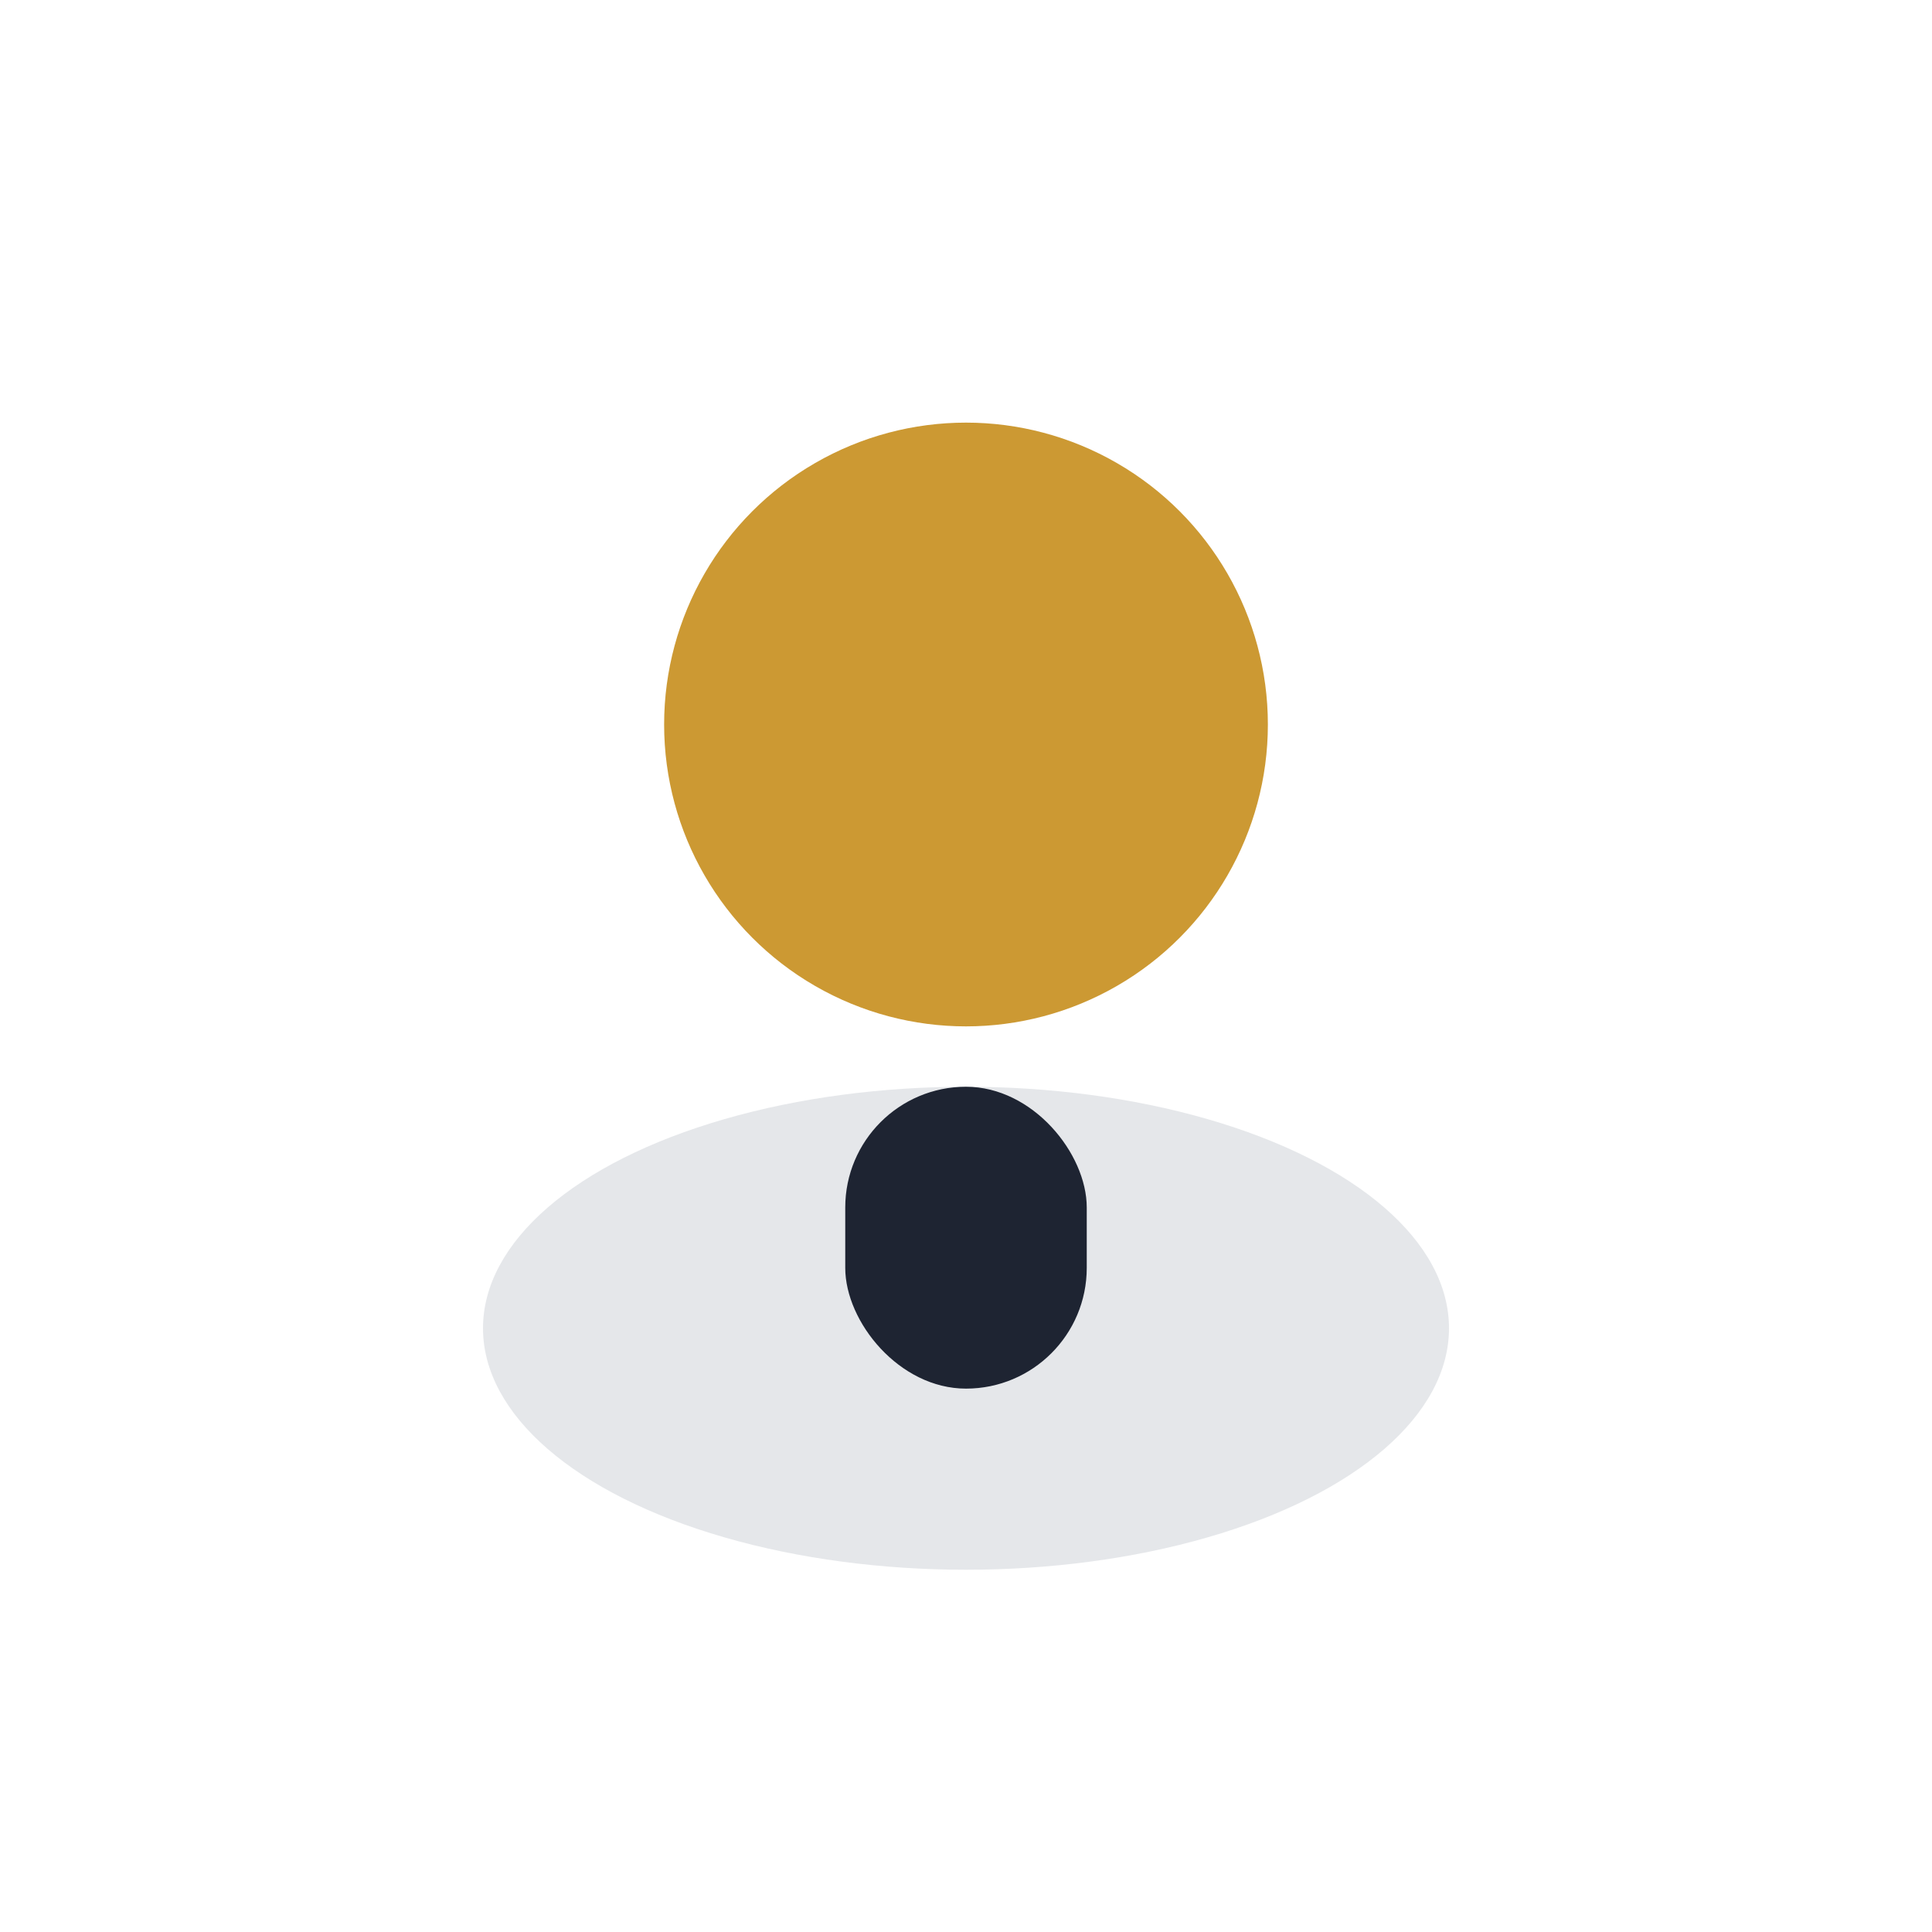 <?xml version="1.0" encoding="UTF-8"?>
<svg xmlns="http://www.w3.org/2000/svg" width="32" height="32" viewBox="0 0 32 32"><ellipse cx="16" cy="22" rx="8" ry="4" fill="#E5E7EA"/><circle cx="16" cy="12" r="5" fill="#CC9933"/><rect x="14" y="18" width="4" height="5" rx="2" fill="#1E2432"/></svg>